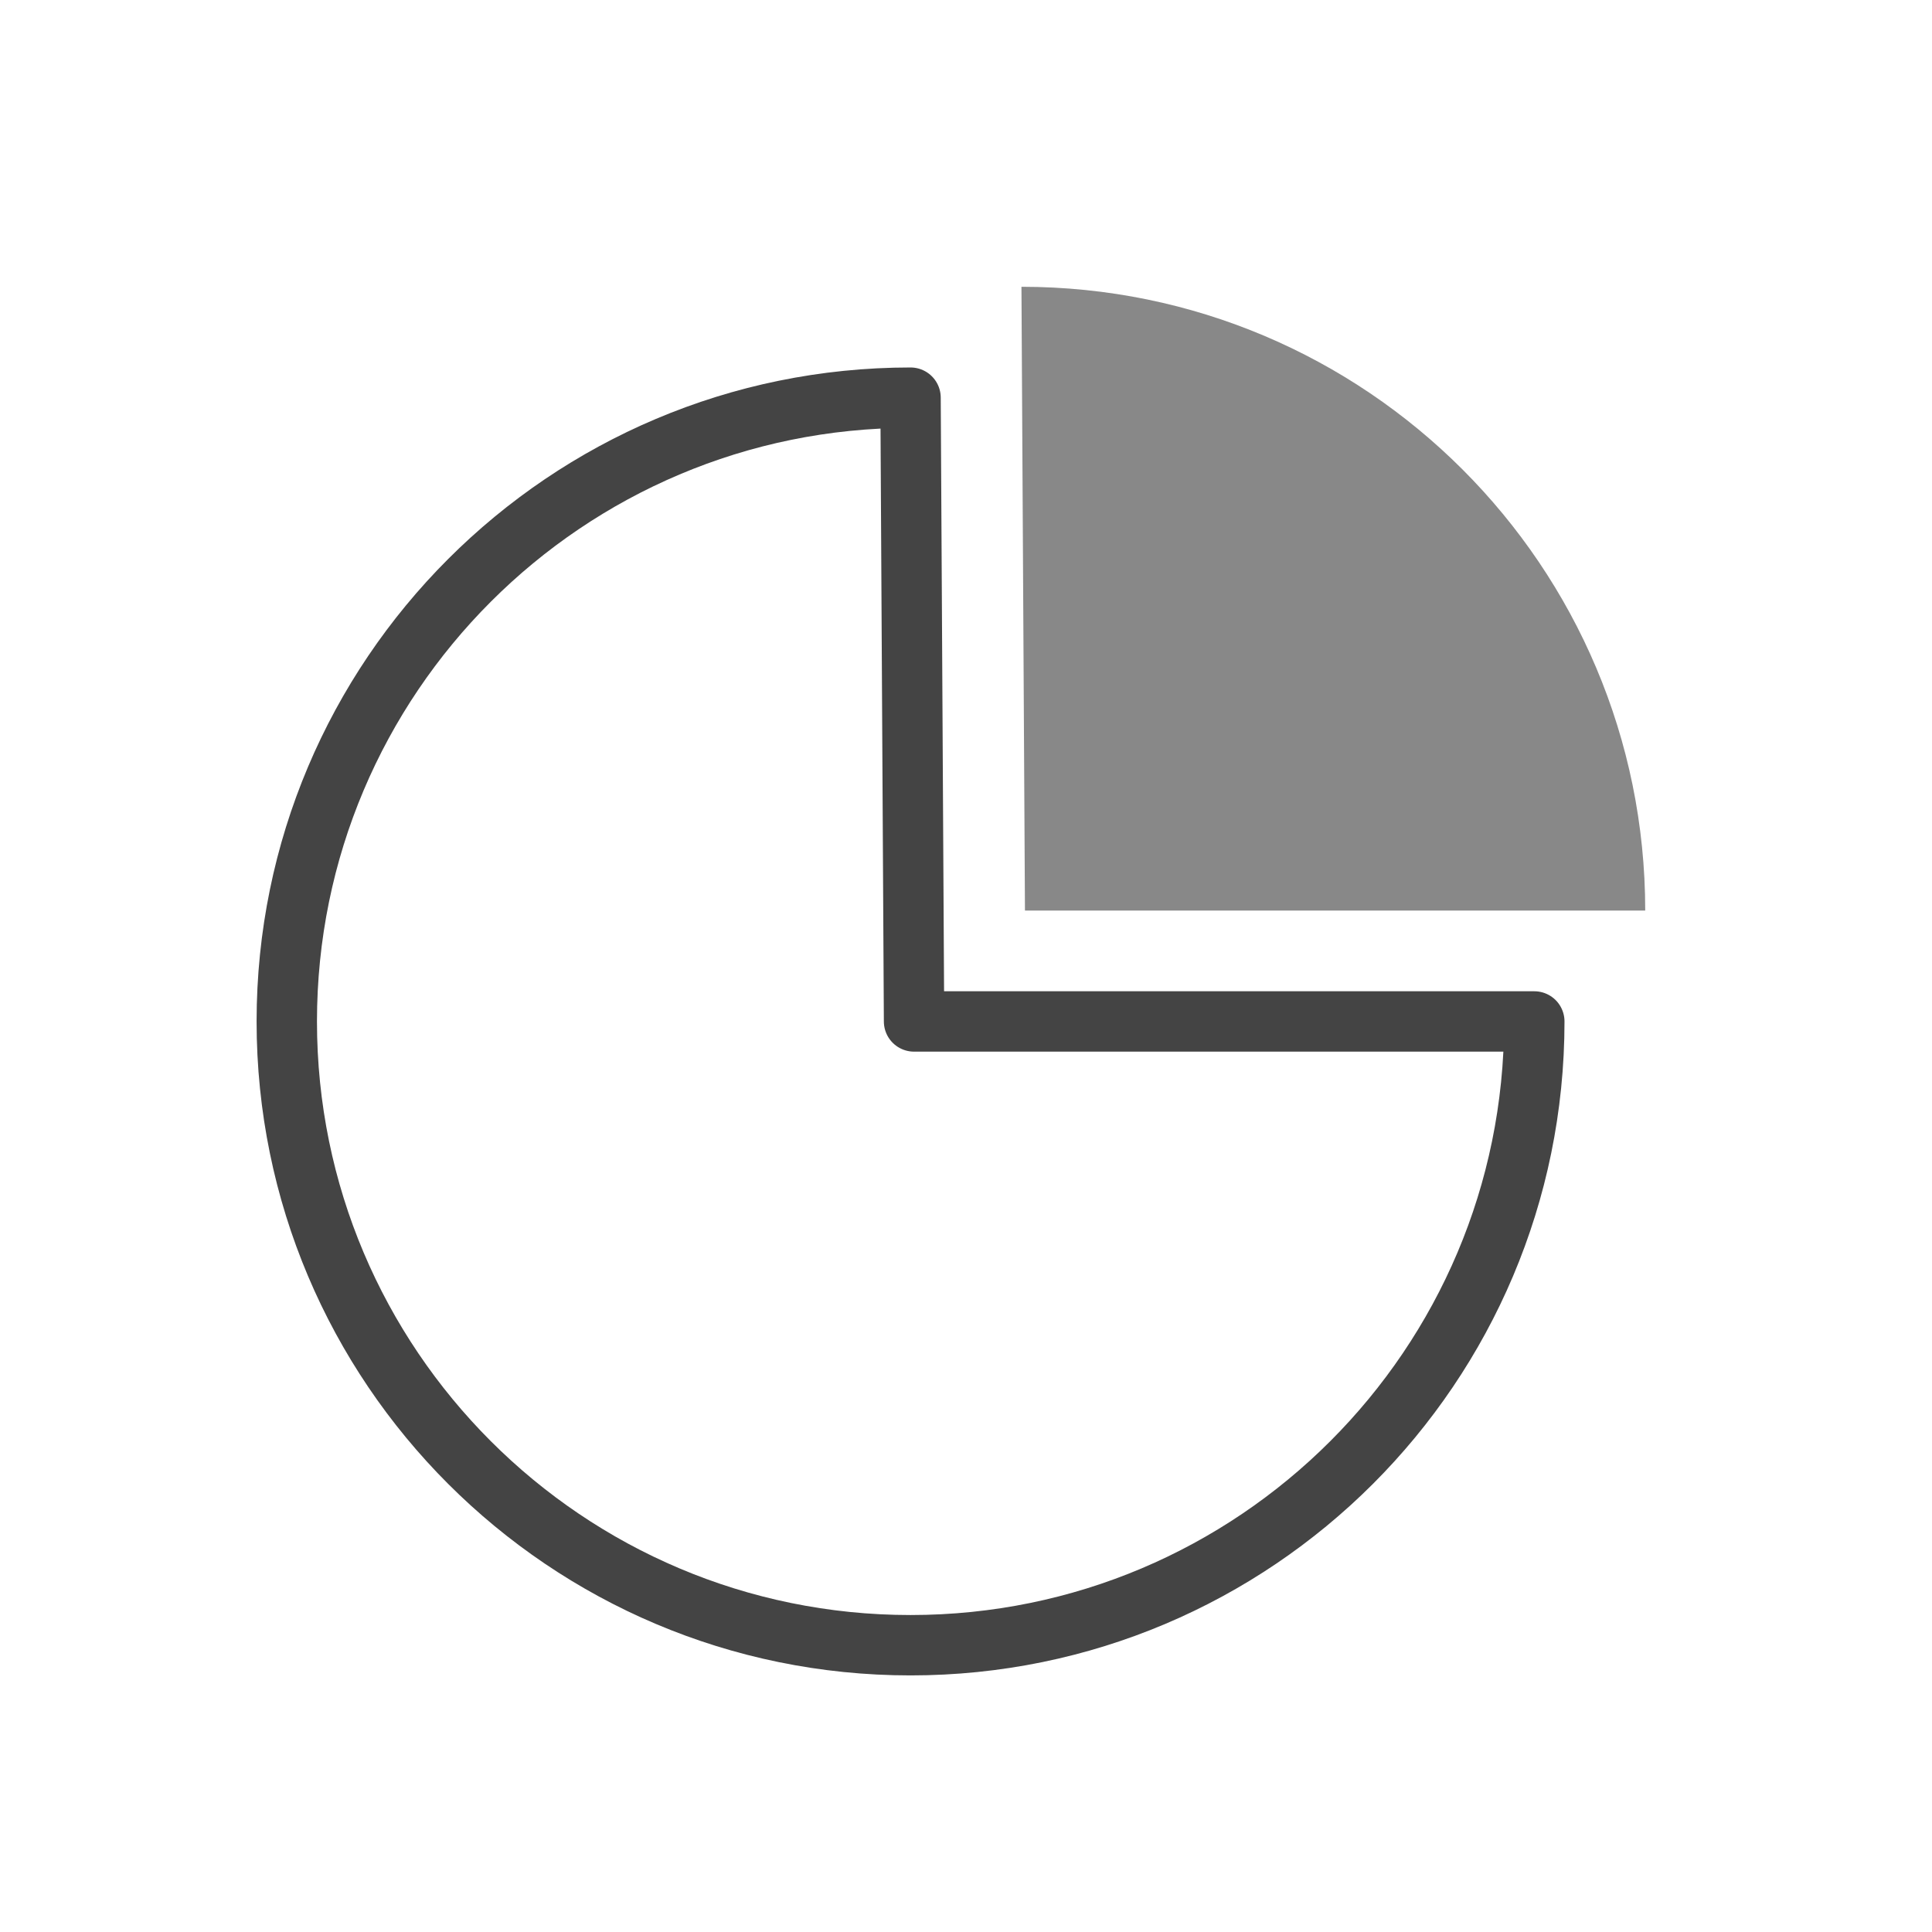 <svg preserveAspectRatio="xMinYMid" viewBox="0 0 64 64" xmlns="http://www.w3.org/2000/svg" fill-rule="evenodd" clip-rule="evenodd" stroke-linecap="round" stroke-linejoin="round" stroke-miterlimit="1.414"><path d="M9.5 33.837c0-11.412 9.251-20.664 20.663-20.664l.116 20.664h20.547c0 11.412-9.251 20.663-20.663 20.663S9.5 45.249 9.5 33.837z" fill="none" stroke-width="2" stroke="#444"/><path d="M33.953 30.163L33.837 9.5C45.249 9.5 54.5 18.751 54.5 30.163H33.953z" fill="#888" fill-rule="nonzero"/></svg>
